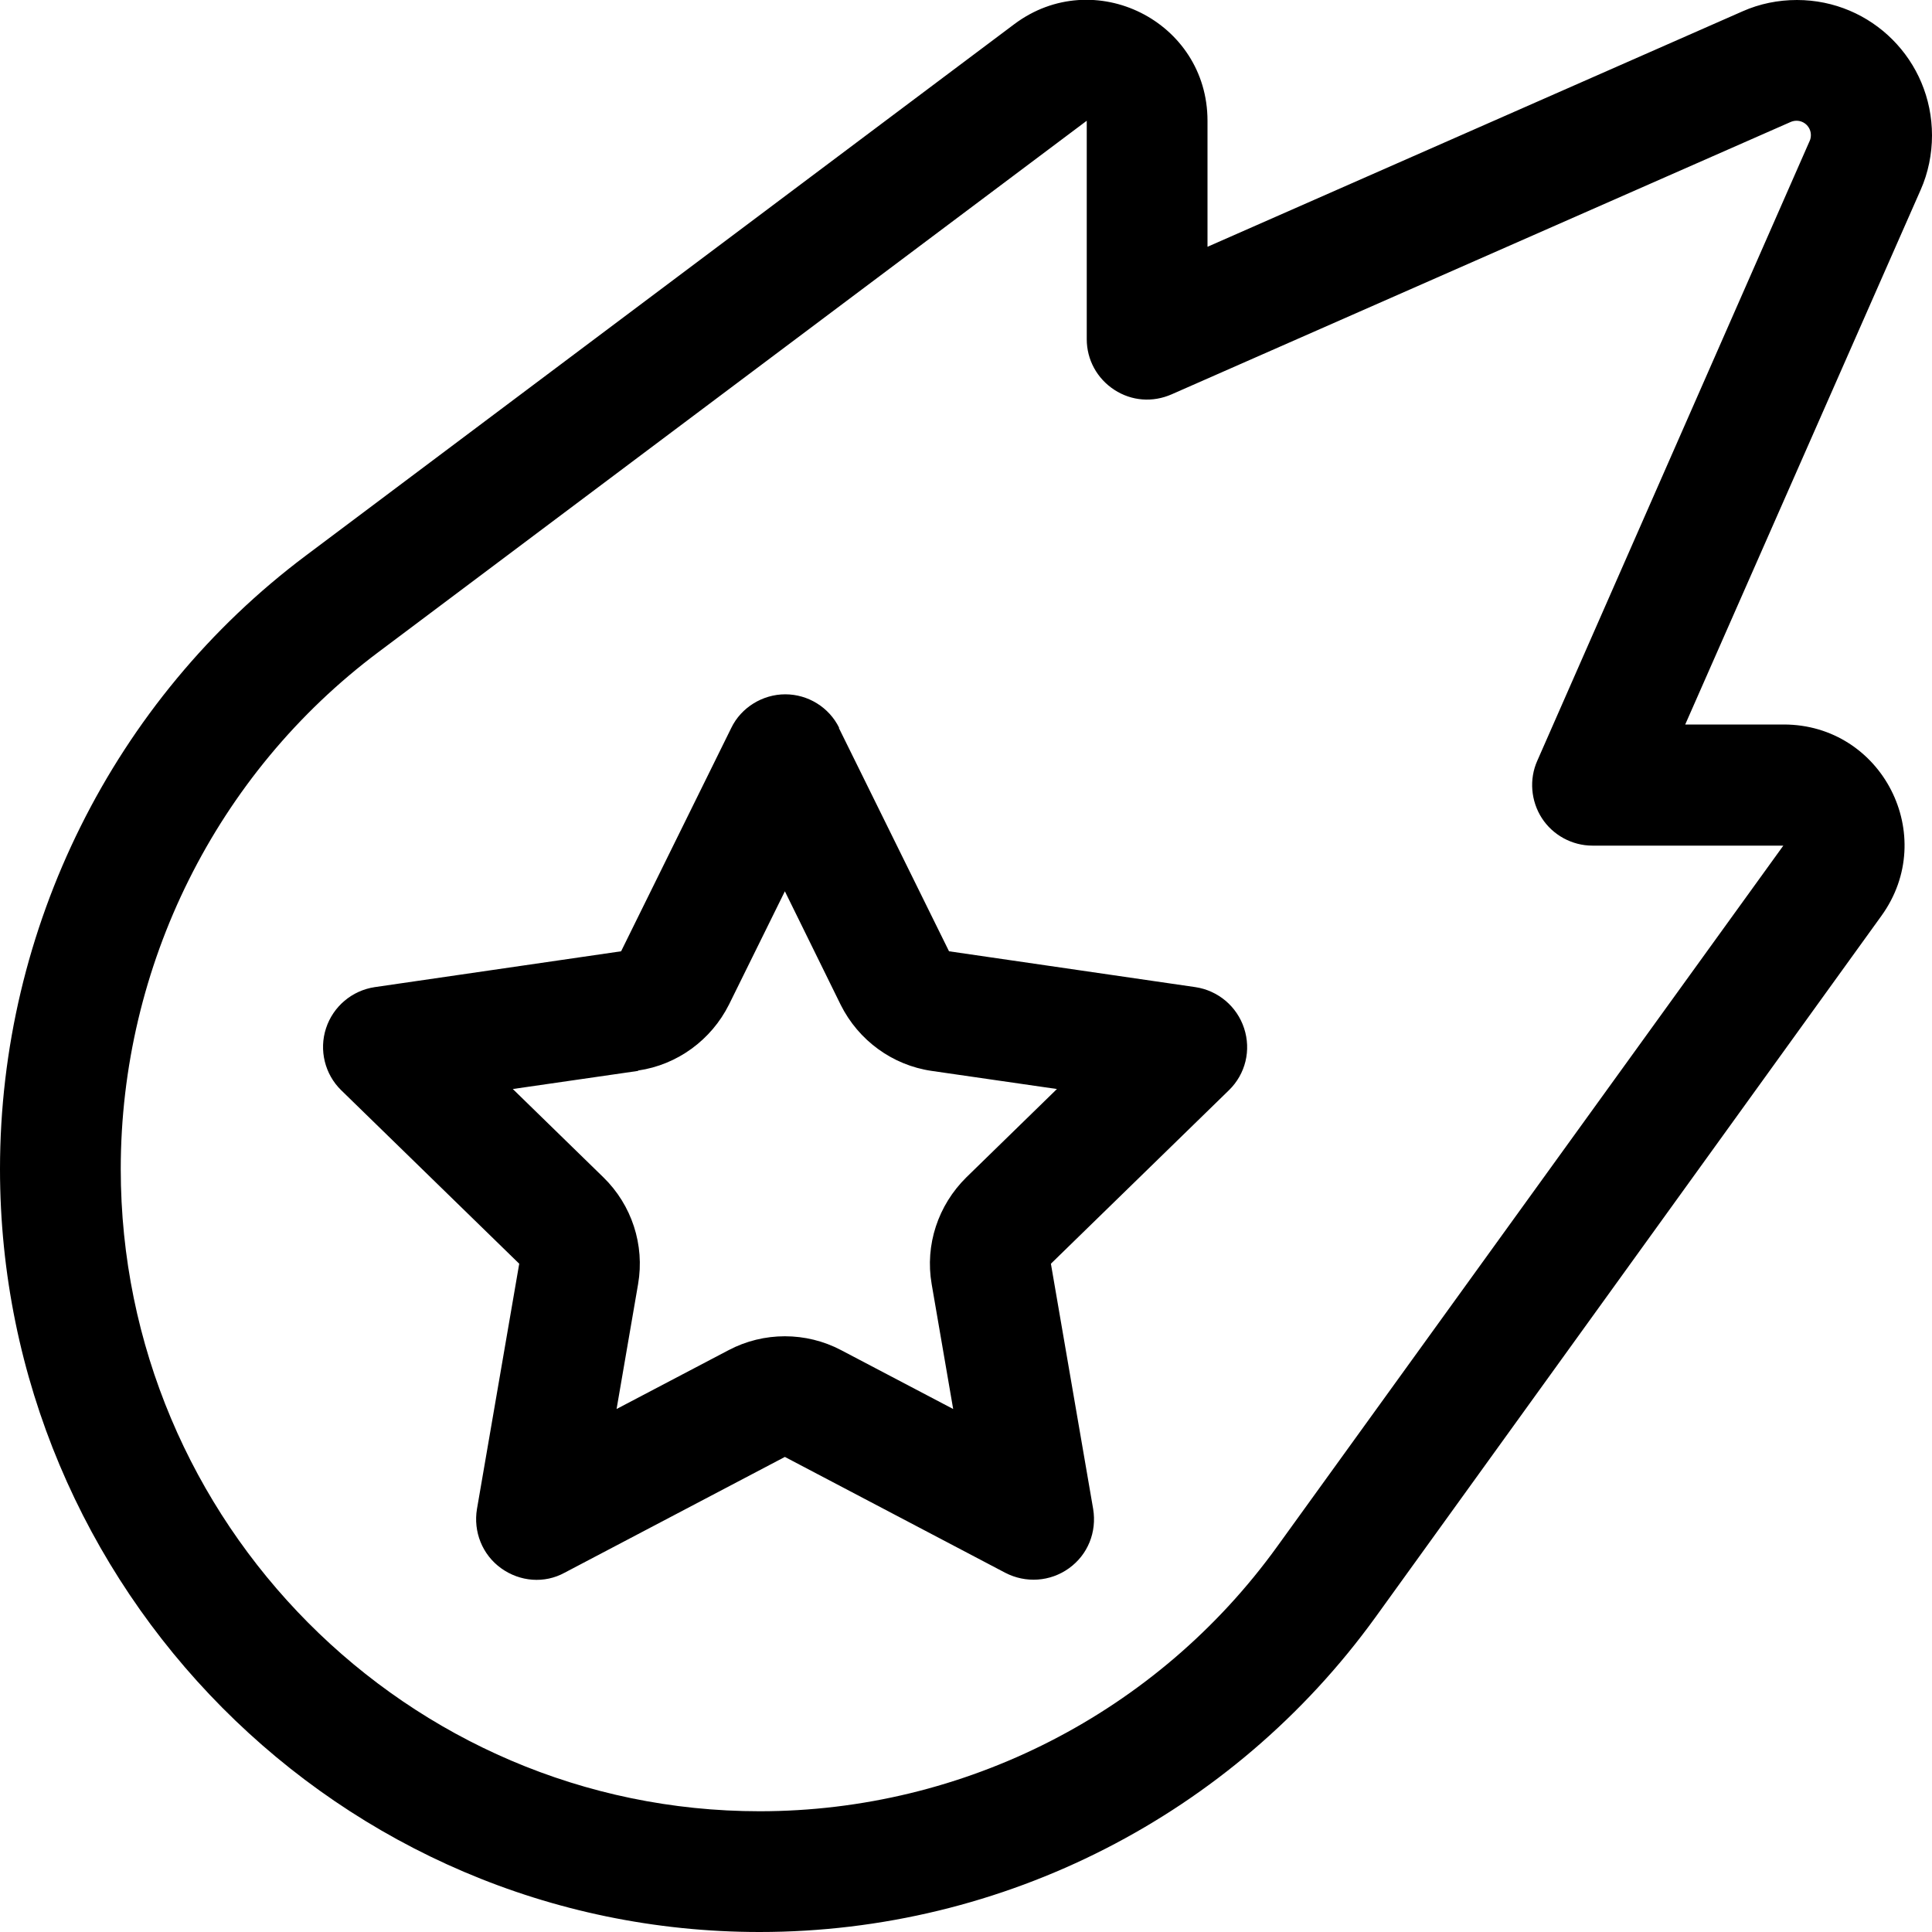 <svg xmlns="http://www.w3.org/2000/svg" viewBox="0 0 512 512"><!--! Font Awesome Pro 6.4.2 by @fontawesome - https://fontawesome.com License - https://fontawesome.com/license (Commercial License) Copyright 2023 Fonticons, Inc. --><path d="M320 32c0-26.4-30.1-41.4-51.2-25.6L81.1 147.2C30 185.5 0 246.1 0 309.8C0 420.9 90 512 201.3 512c64.6 0 125.3-31 163.2-83.4L498.6 242.7c15.3-21.2 .2-50.7-25.9-50.7H446.6L509 50.3c2-4.5 3-9.5 3-14.4C512 16 496 0 476.2 0c-5 0-9.9 1-14.4 3L320 65.4V32zm154.6 .3c.5-.2 1-.3 1.5-.3c2.1 0 3.8 1.7 3.8 3.8c0 .5-.1 1.1-.3 1.5L407.4 201.6c-2.2 4.9-1.7 10.7 1.2 15.2s8 7.3 13.4 7.3h50.6L338.5 409.8C306.7 453.9 255.6 480 201.3 480C107.9 480 32 403.4 32 309.8c0-53.8 25.3-104.8 68.3-137L288 32V89.9c0 5.4 2.7 10.4 7.3 13.4s10.2 3.4 15.2 1.2L474.6 32.3zM169.1 283.7c10.4-1.5 19.4-8.1 24.1-17.5L208 236.2l14.8 30.1c4.7 9.4 13.7 16 24.1 17.5l33.2 4.8-24 23.4c-7.5 7.4-11 17.9-9.2 28.3l5.7 33.1-29.7-15.6c-9.3-4.9-20.5-4.9-29.8 0l-29.7 15.6 5.7-33.1c1.8-10.4-1.7-21-9.2-28.3l-24-23.4 33.2-4.8zm53.3-90.8c-2.7-5.5-8.3-8.9-14.3-8.9s-11.7 3.5-14.3 8.9l-29.2 59.2-65.3 9.5c-6 .9-11 5.1-12.9 10.9s-.3 12.2 4 16.4l47.2 46-11.2 65c-1 6 1.4 12.1 6.4 15.7s11.5 4.1 16.8 1.2L208 386.1l58.4 30.7c5.4 2.8 11.9 2.4 16.9-1.2s7.4-9.6 6.4-15.7l-11.2-65 47.2-46c4.4-4.3 5.9-10.6 4-16.4s-6.9-10-12.9-10.9l-65.3-9.5-29.2-59.2z"/></svg>